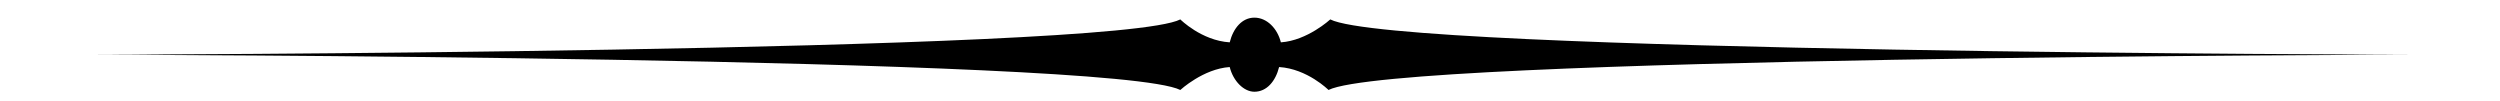 <?xml version="1.0" encoding="utf-8"?>
<!-- Generator: Adobe Illustrator 24.3.2, SVG Export Plug-In . SVG Version: 6.00 Build 0)  -->
<svg version="1.1" id="Layer_1" xmlns="http://www.w3.org/2000/svg" xmlns:xlink="http://www.w3.org/1999/xlink" x="0px" y="0px"
	 viewBox="0 0 141.7 5.7" style="enable-background:new 0 0 141.7 5.7;" xml:space="preserve">
<path d="M136.6,3.1c0,0-57.5-0.1-61.2-2c0,0-1.3,1.2-2.8,1.3C72.4,1.6,71.8,1,71.1,1c-0.7,0-1.2,0.6-1.4,1.4
	c-1.6-0.1-2.8-1.3-2.8-1.3c-3.7,1.9-61.5,2-61.5,2s57.7,0.1,61.5,2c0,0,1.3-1.2,2.8-1.3c0.2,0.8,0.8,1.4,1.4,1.4
	c0.7,0,1.2-0.6,1.4-1.4c1.6,0.1,2.8,1.3,2.8,1.3C79.1,3.2,136.6,3.1,136.6,3.1z"/>
</svg>
